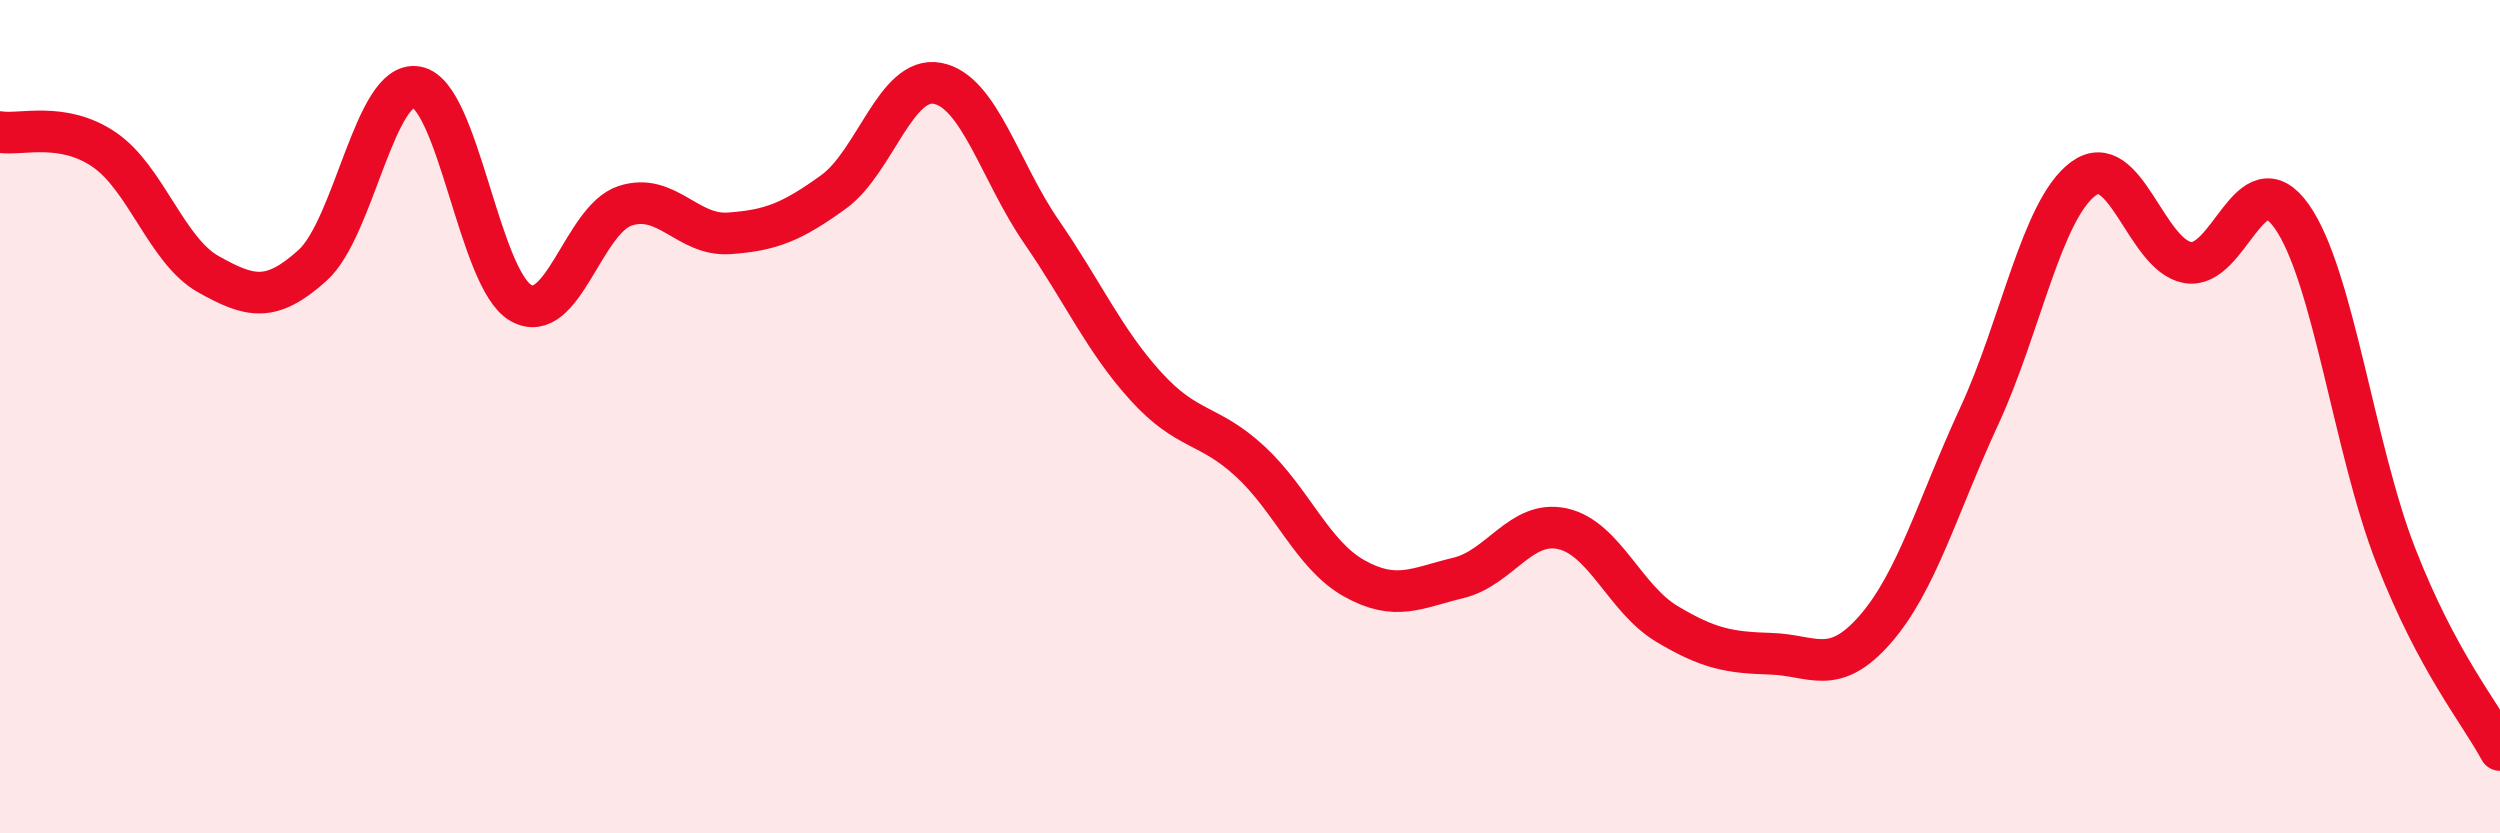 
    <svg width="60" height="20" viewBox="0 0 60 20" xmlns="http://www.w3.org/2000/svg">
      <path
        d="M 0,3.17 C 0.5,3.25 1.5,2.91 2.5,3.59 C 3.5,4.27 4,6.02 5,6.58 C 6,7.14 6.5,7.27 7.5,6.37 C 8.5,5.47 9,1.91 10,2.09 C 11,2.27 11.5,6.7 12.5,7.27 C 13.5,7.84 14,5.27 15,4.94 C 16,4.61 16.5,5.67 17.5,5.6 C 18.5,5.53 19,5.33 20,4.61 C 21,3.89 21.5,1.81 22.5,2 C 23.5,2.19 24,4.12 25,5.57 C 26,7.02 26.5,8.17 27.5,9.27 C 28.5,10.37 29,10.15 30,11.07 C 31,11.99 31.5,13.32 32.5,13.88 C 33.5,14.44 34,14.11 35,13.87 C 36,13.63 36.5,12.47 37.5,12.69 C 38.5,12.91 39,14.37 40,14.97 C 41,15.57 41.5,15.66 42.5,15.69 C 43.5,15.72 44,16.25 45,15.11 C 46,13.97 46.5,12.15 47.5,9.99 C 48.5,7.83 49,5.03 50,4.29 C 51,3.55 51.5,6.12 52.5,6.3 C 53.5,6.48 54,3.78 55,5.19 C 56,6.6 56.5,10.78 57.5,13.34 C 58.5,15.9 59.5,17.07 60,18L60 20L0 20Z"
        fill="#EB0A25"
        opacity="0.1"
        stroke-linecap="round"
        stroke-linejoin="round"
      />
      <path
        d="M 0,3.17 C 0.5,3.25 1.5,2.91 2.5,3.59 C 3.5,4.27 4,6.02 5,6.58 C 6,7.14 6.5,7.27 7.5,6.37 C 8.5,5.47 9,1.91 10,2.09 C 11,2.27 11.5,6.7 12.5,7.27 C 13.5,7.84 14,5.27 15,4.94 C 16,4.61 16.5,5.67 17.5,5.6 C 18.5,5.53 19,5.33 20,4.61 C 21,3.89 21.5,1.81 22.5,2 C 23.5,2.19 24,4.12 25,5.57 C 26,7.02 26.5,8.17 27.5,9.27 C 28.5,10.37 29,10.15 30,11.07 C 31,11.99 31.5,13.32 32.5,13.88 C 33.5,14.44 34,14.11 35,13.87 C 36,13.63 36.5,12.47 37.5,12.69 C 38.5,12.91 39,14.37 40,14.97 C 41,15.57 41.5,15.66 42.5,15.69 C 43.5,15.72 44,16.25 45,15.11 C 46,13.97 46.5,12.15 47.5,9.99 C 48.5,7.83 49,5.03 50,4.29 C 51,3.55 51.5,6.12 52.5,6.3 C 53.5,6.48 54,3.78 55,5.19 C 56,6.6 56.5,10.78 57.5,13.34 C 58.5,15.9 59.5,17.07 60,18"
        stroke="#EB0A25"
        stroke-width="1"
        fill="none"
        stroke-linecap="round"
        stroke-linejoin="round"
      />
    </svg>
  